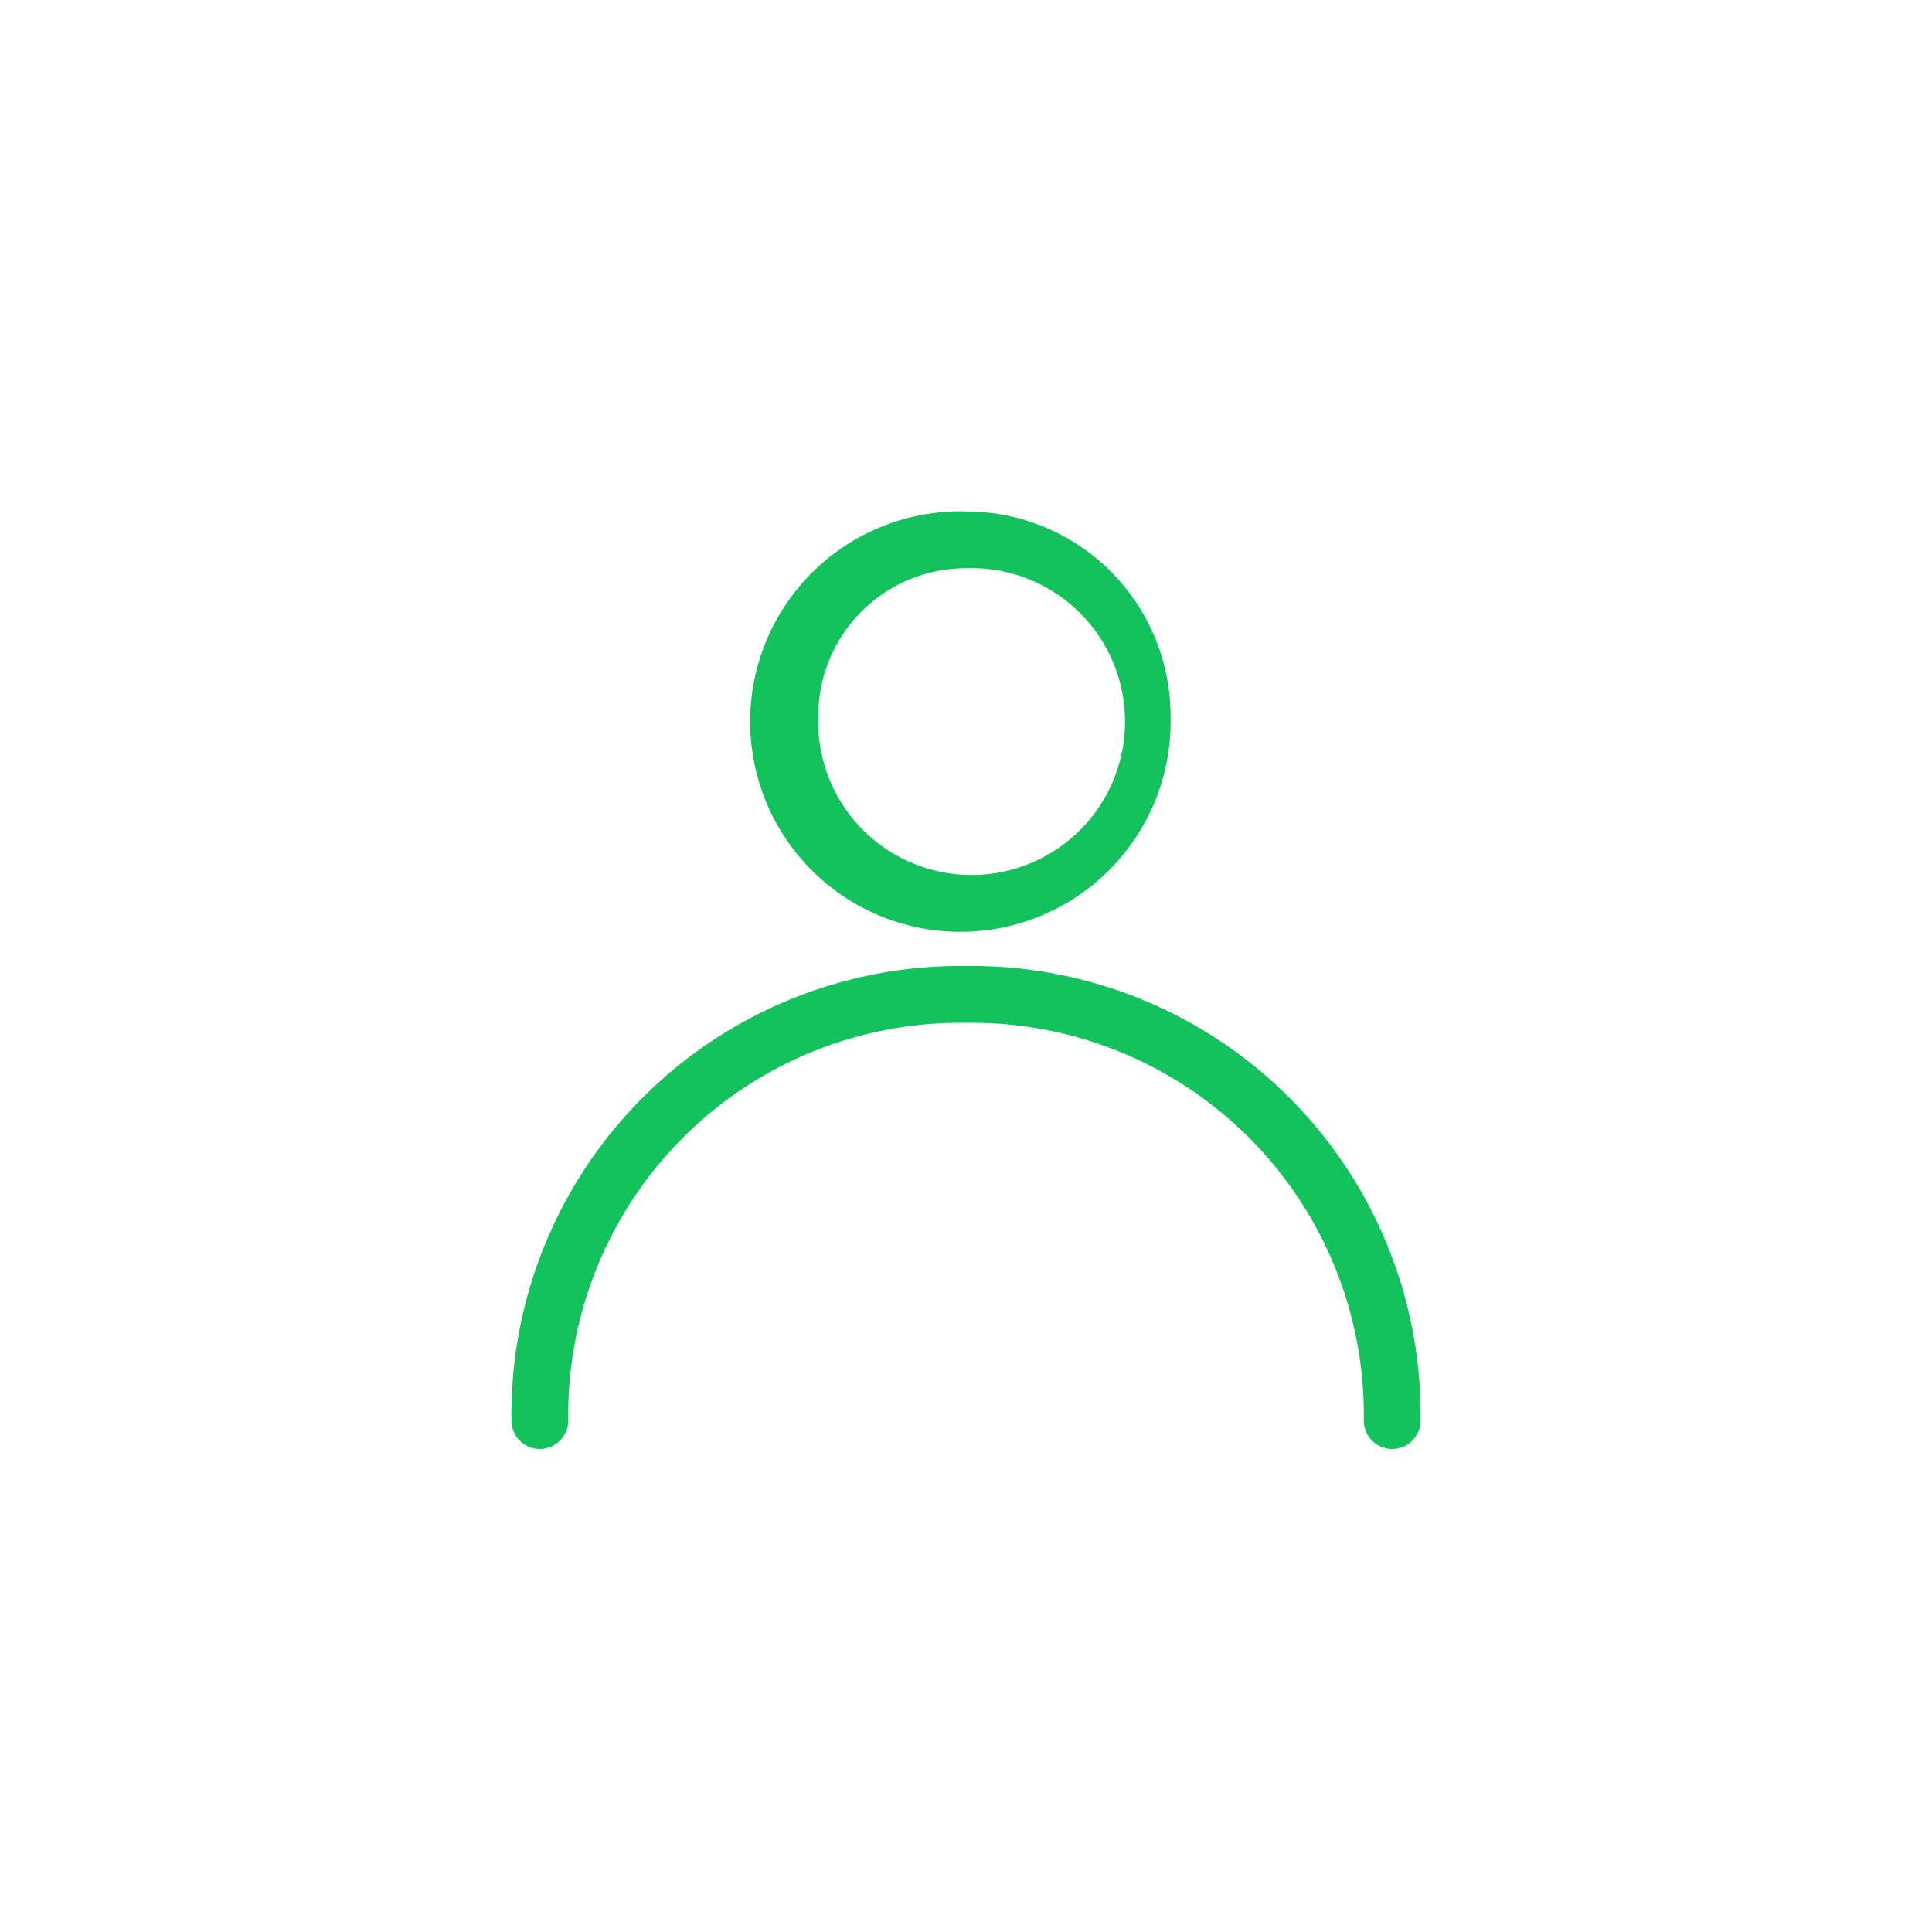<svg id="Layer_1" data-name="Layer 1" xmlns="http://www.w3.org/2000/svg" viewBox="0 0 34 34"><defs><style>.cls-1{fill:#13c25c;}.cls-2{fill:none;stroke:#13c25c;stroke-linecap:round;stroke-linejoin:round;}</style></defs><title>! </title><path class="cls-1" d="M17,10a2.7,2.7,0,1,1-2.6,2.6A2.6,2.6,0,0,1,17,10m0-1a3.7,3.7,0,1,0,3.6,3.6A3.6,3.6,0,0,0,17,9Z"/><path class="cls-2" d="M9.5,25h0A7.4,7.4,0,0,1,17,17.5h0A7.4,7.4,0,0,1,24.5,25h0"/></svg>